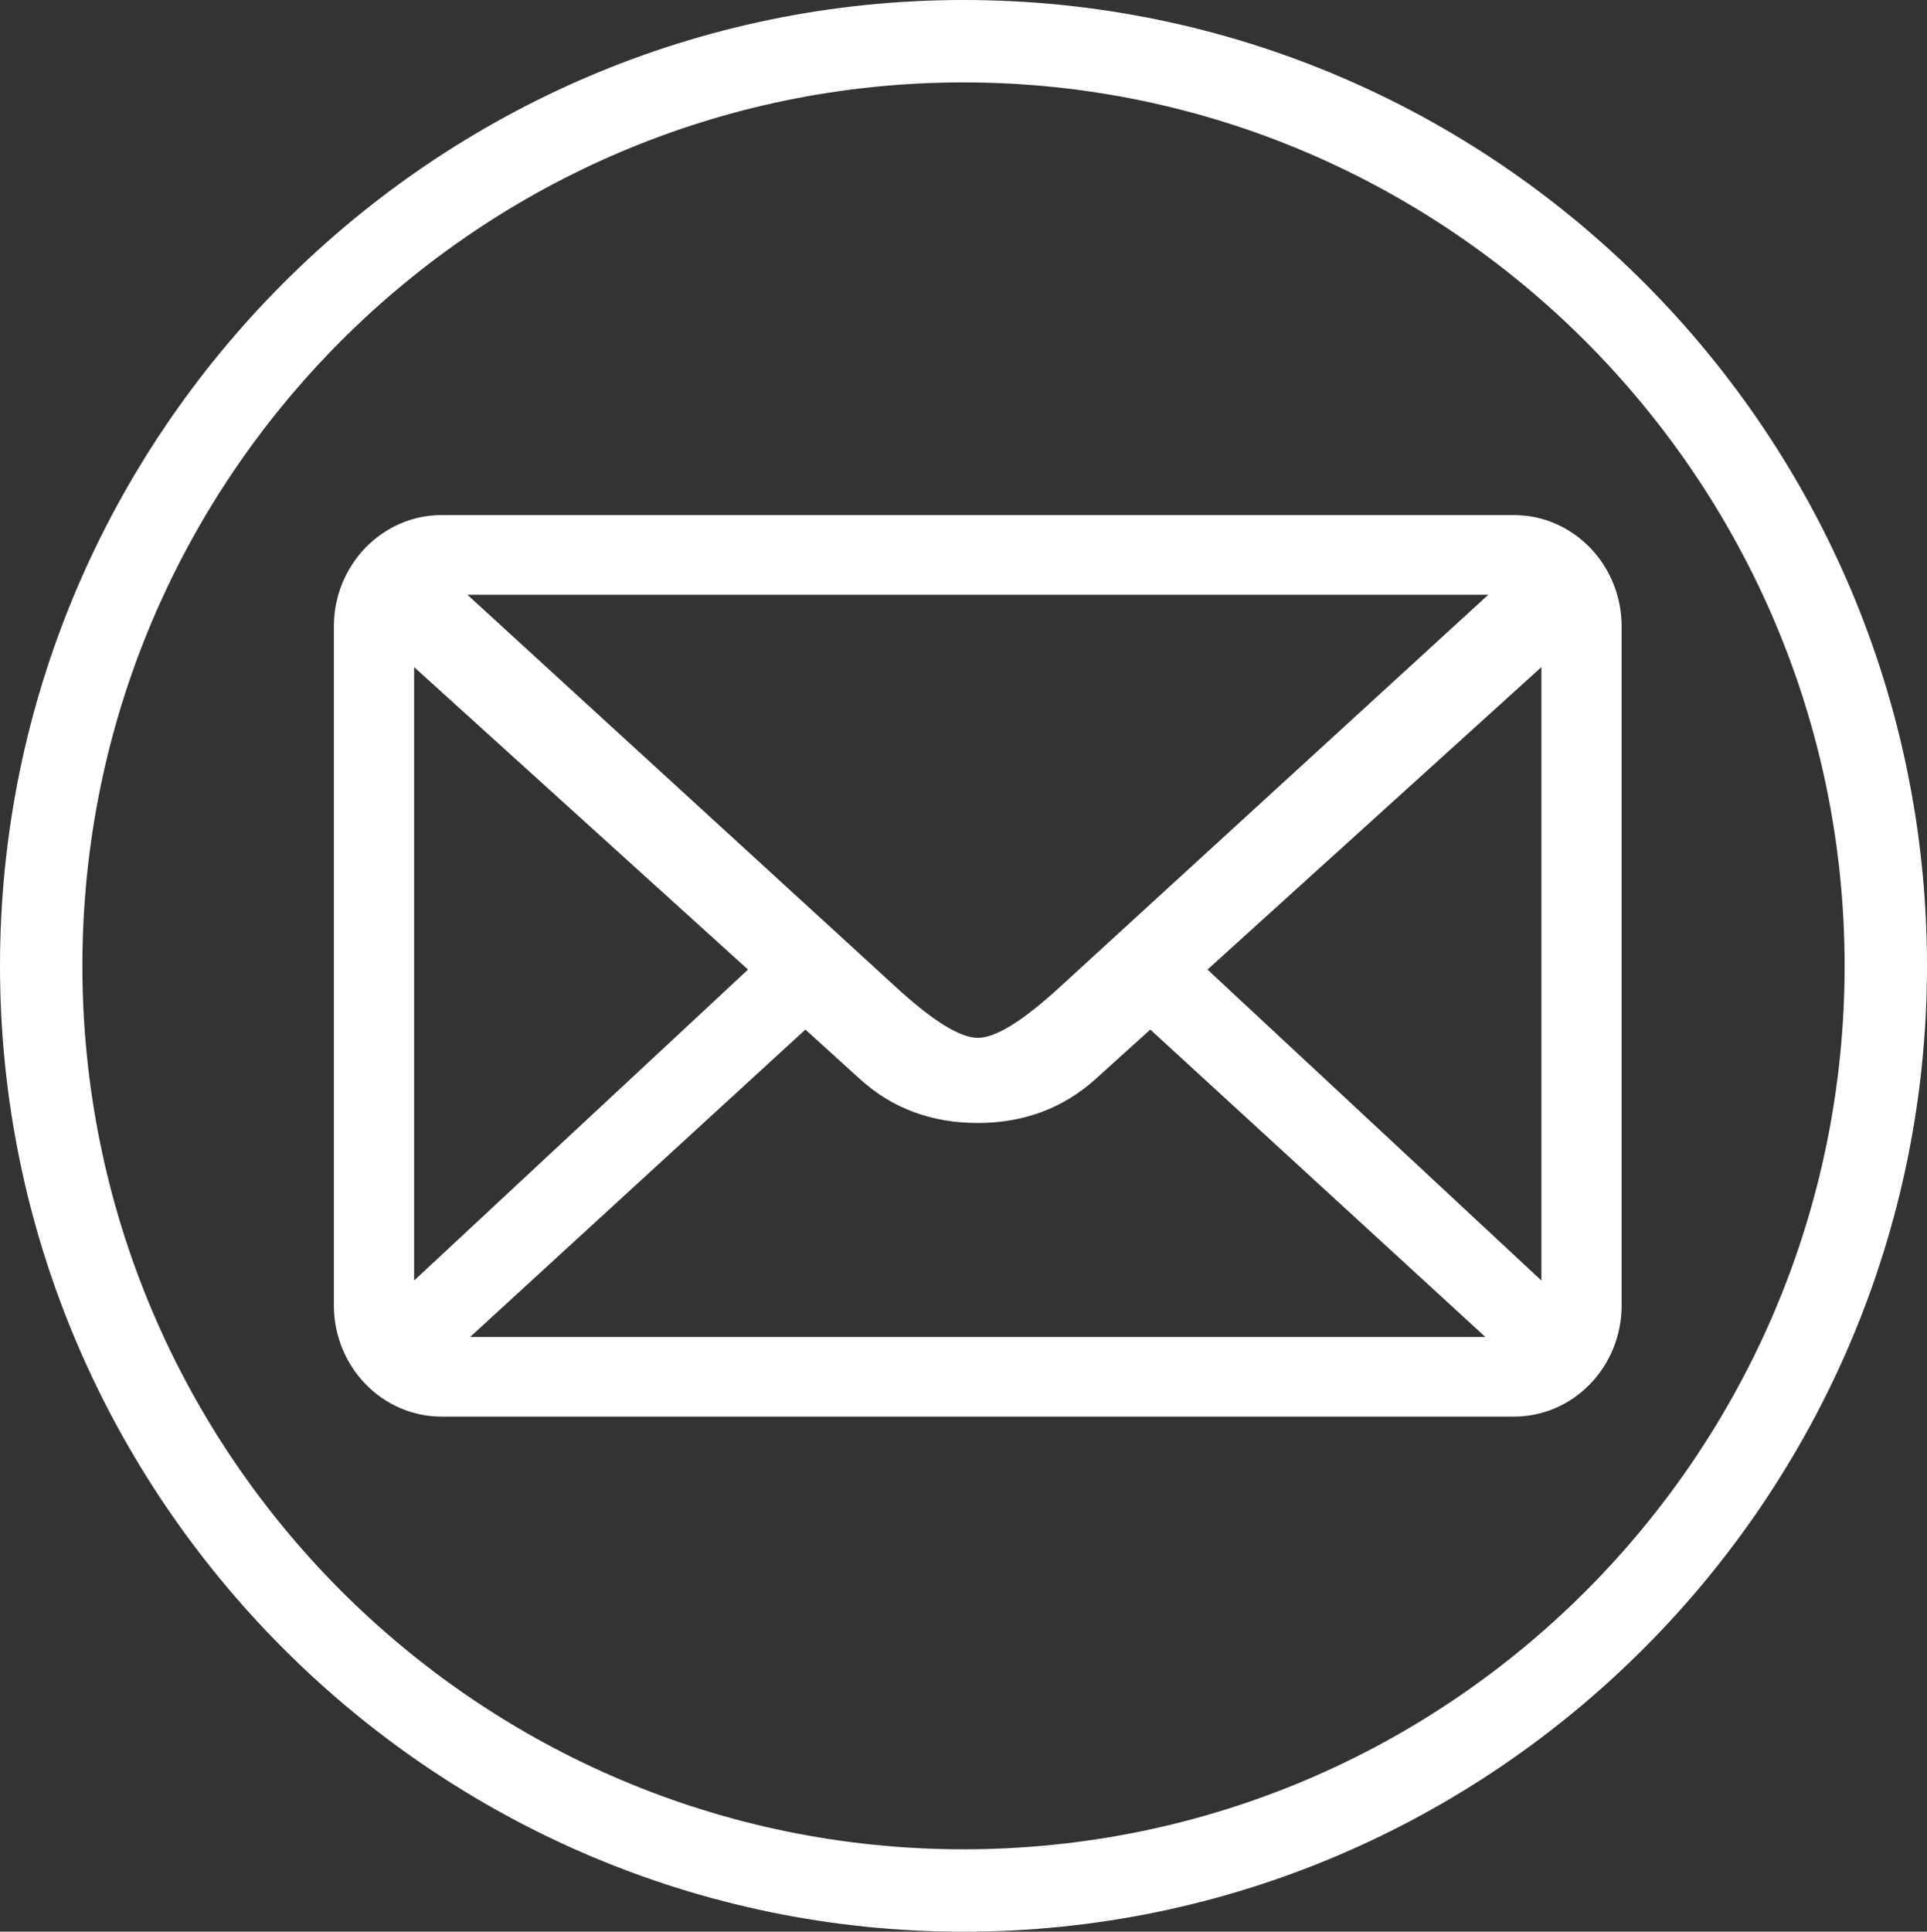 <?xml version="1.0" encoding="UTF-8" standalone="no"?>
<svg
   version="1.1"
   x="0px"
   y="0px"
   viewBox="0 0 89 89.2"
   enable-background="new 0 0 1000 1000"
   xml:space="preserve"
   id="svg839"
   sodipodi:docname="icon_mail3.svg"
   width="89"
   height="89.2"
   inkscape:version="1.2 (dc2aeda, 2022-05-15)"
   xmlns:inkscape="http://www.inkscape.org/namespaces/inkscape"
   xmlns:sodipodi="http://sodipodi.sourceforge.net/DTD/sodipodi-0.dtd"
   xmlns="http://www.w3.org/2000/svg"
   xmlns:svg="http://www.w3.org/2000/svg"
   xmlns:rdf="http://www.w3.org/1999/02/22-rdf-syntax-ns#"
   xmlns:cc="http://creativecommons.org/ns#"
   xmlns:dc="http://purl.org/dc/elements/1.1/"><rect x="0" y="0" width="89" height="89.2" fill="#333333" stroke="none"/><defs
   id="defs843" /><sodipodi:namedview
   pagecolor="#ffffff"
   bordercolor="#666666"
   inkscape:document-rotation="0"
   borderopacity="1"
   objecttolerance="10"
   gridtolerance="10"
   guidetolerance="10"
   inkscape:pageopacity="0"
   inkscape:pageshadow="2"
   inkscape:window-width="1911"
   inkscape:window-height="1027"
   id="namedview841"
   showgrid="false"
   fit-margin-top="0"
   fit-margin-left="0"
   fit-margin-right="0"
   fit-margin-bottom="0"
   inkscape:zoom="0.665"
   inkscape:cx="-199.24812"
   inkscape:cy="29.323308"
   inkscape:window-x="1689"
   inkscape:window-y="25"
   inkscape:window-maximized="0"
   inkscape:current-layer="g837"
   inkscape:showpageshadow="2"
   inkscape:pagecheckerboard="0"
   inkscape:deskcolor="#d1d1d1" />
<g
   id="g837"
   transform="translate(-10,-8.9)"
   style="fill:#000080;fill-opacity:1"><path
     style="stroke-width:0.091;fill:#ffffff;fill-opacity:1;stroke:none;stroke-opacity:1;stroke-dasharray:none"
     d="M 54.5,98.1 C 30.007,98.1 10,78.048 10,53.5 10,28.952 30.007,8.9 54.5,8.9 79.102,8.9 99,28.952 99,53.5 99,78.048 78.993,98.1 54.5,98.1 Z m 0,-85.395 c -22.404,0 -40.695,18.236 -40.695,40.795 0,22.568 18.299,40.795 40.695,40.795 22.513,0 40.695,-18.336 40.695,-40.795 C 95.195,31.05 76.904,12.705 54.5,12.705 Z M 79.919,74.315 H 30.397 c -2.743,0 -4.977,-2.298 -4.977,-5.14 V 37.825 c 0,-2.833 2.234,-5.14 4.977,-5.14 H 79.919 c 2.752,0 4.977,2.307 4.977,5.14 v 31.35 c 0,2.843 -2.225,5.14 -4.977,5.14 z M 78.603,70.637 63.128,56.442 60.585,58.74 c -1.48,1.326 -3.288,2.016 -5.431,2.016 -2.134,0 -3.951,-0.681 -5.422,-2.016 L 47.198,56.442 31.714,70.637 Z M 29.126,39.705 V 68.031 L 44.547,53.672 Z m 2.461,-3.342 19.753,18.082 c 1.726,1.589 2.997,2.379 3.823,2.379 0.826,0 2.098,-0.79 3.823,-2.379 L 78.739,36.363 Z M 81.191,39.705 65.77,53.672 81.191,68.031 Z"
     id="path835"
     inkscape:connector-curvature="0" /></g>
</svg>

